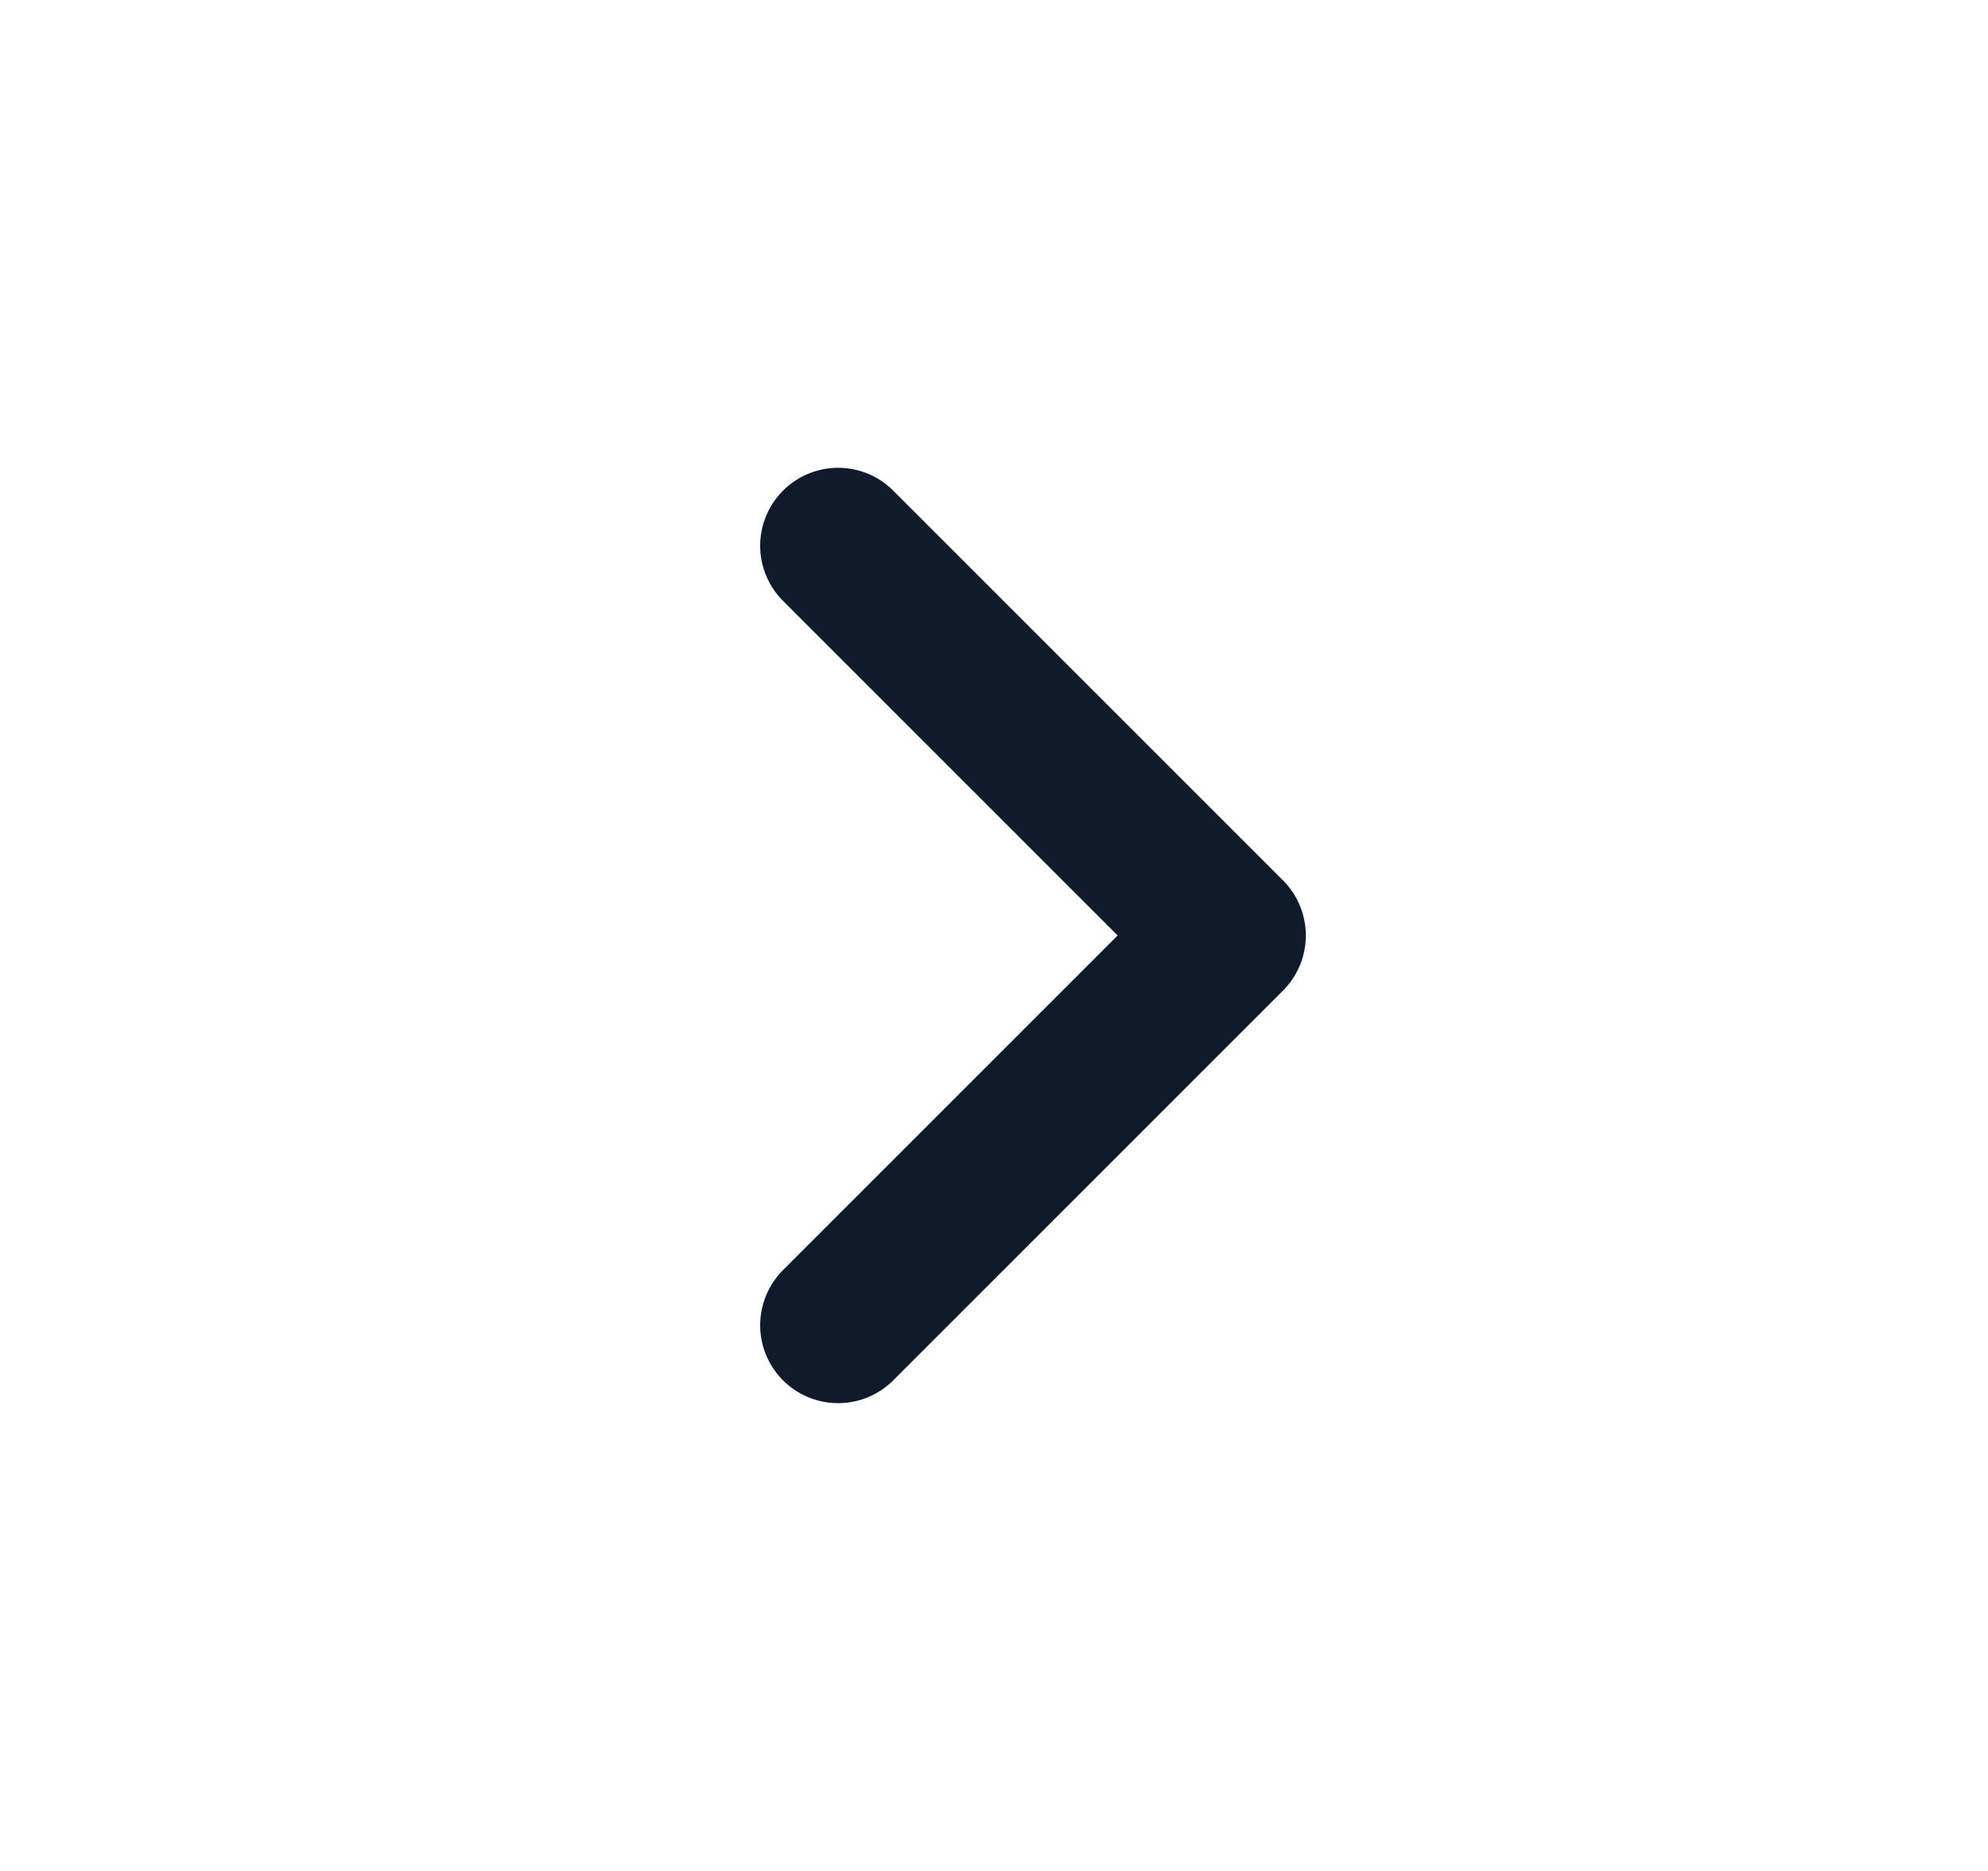 <svg width="17" height="16" viewBox="0 0 17 16" fill="none" xmlns="http://www.w3.org/2000/svg">
<path d="M7.167 4.667L10.5 8L7.167 11.333" stroke="#0F1B2A" stroke-width="1.333" stroke-linecap="round" stroke-linejoin="round"/>
</svg>
